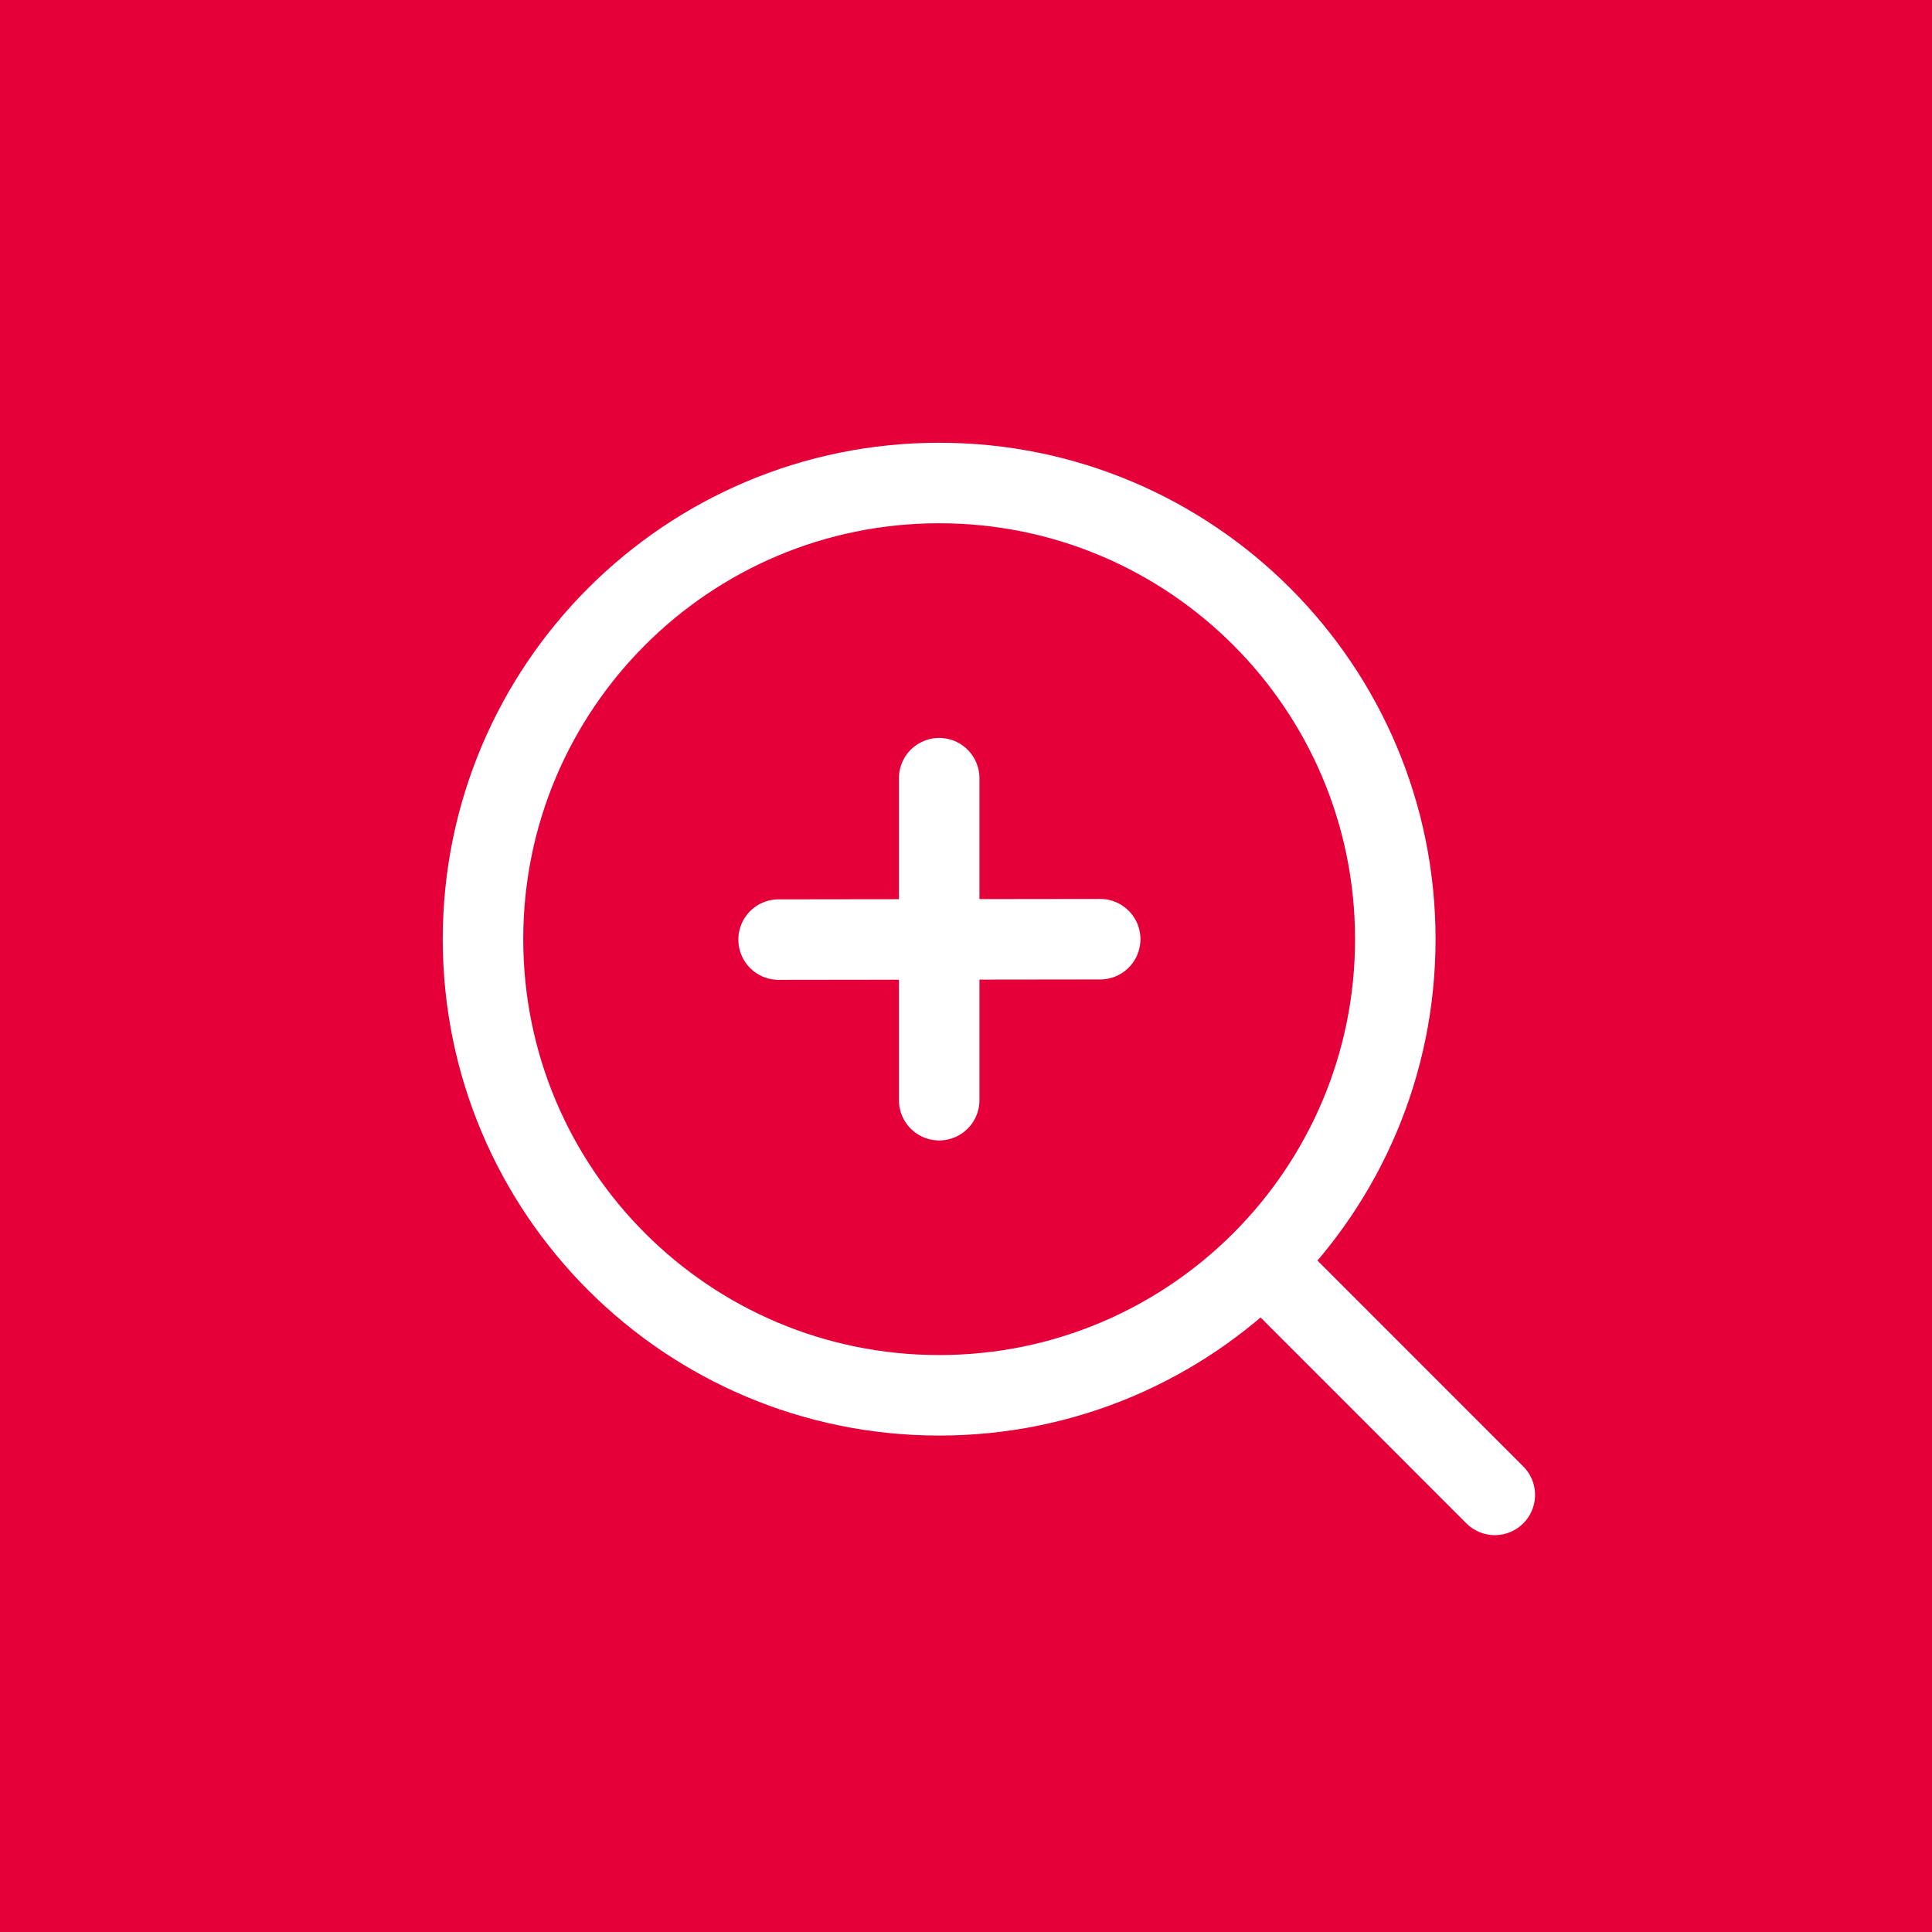 <svg width="24" height="24" viewBox="0 0 24 24" fill="none" xmlns="http://www.w3.org/2000/svg">
<rect width="24" height="24" fill="#E60039"/>
<path d="M11.667 17.333C14.796 17.333 17.333 14.796 17.333 11.667C17.333 8.537 14.796 6 11.667 6C8.537 6 6 8.537 6 11.667C6 14.796 8.537 17.333 11.667 17.333Z" stroke="white" stroke-linejoin="round"/>
<path d="M11.667 9.667V13.667" stroke="white" stroke-linecap="round" stroke-linejoin="round"/>
<path d="M9.672 11.672L13.667 11.667" stroke="white" stroke-linecap="round" stroke-linejoin="round"/>
<path d="M15.741 15.741L18.569 18.57" stroke="white" stroke-linecap="round" stroke-linejoin="round"/>
</svg>

